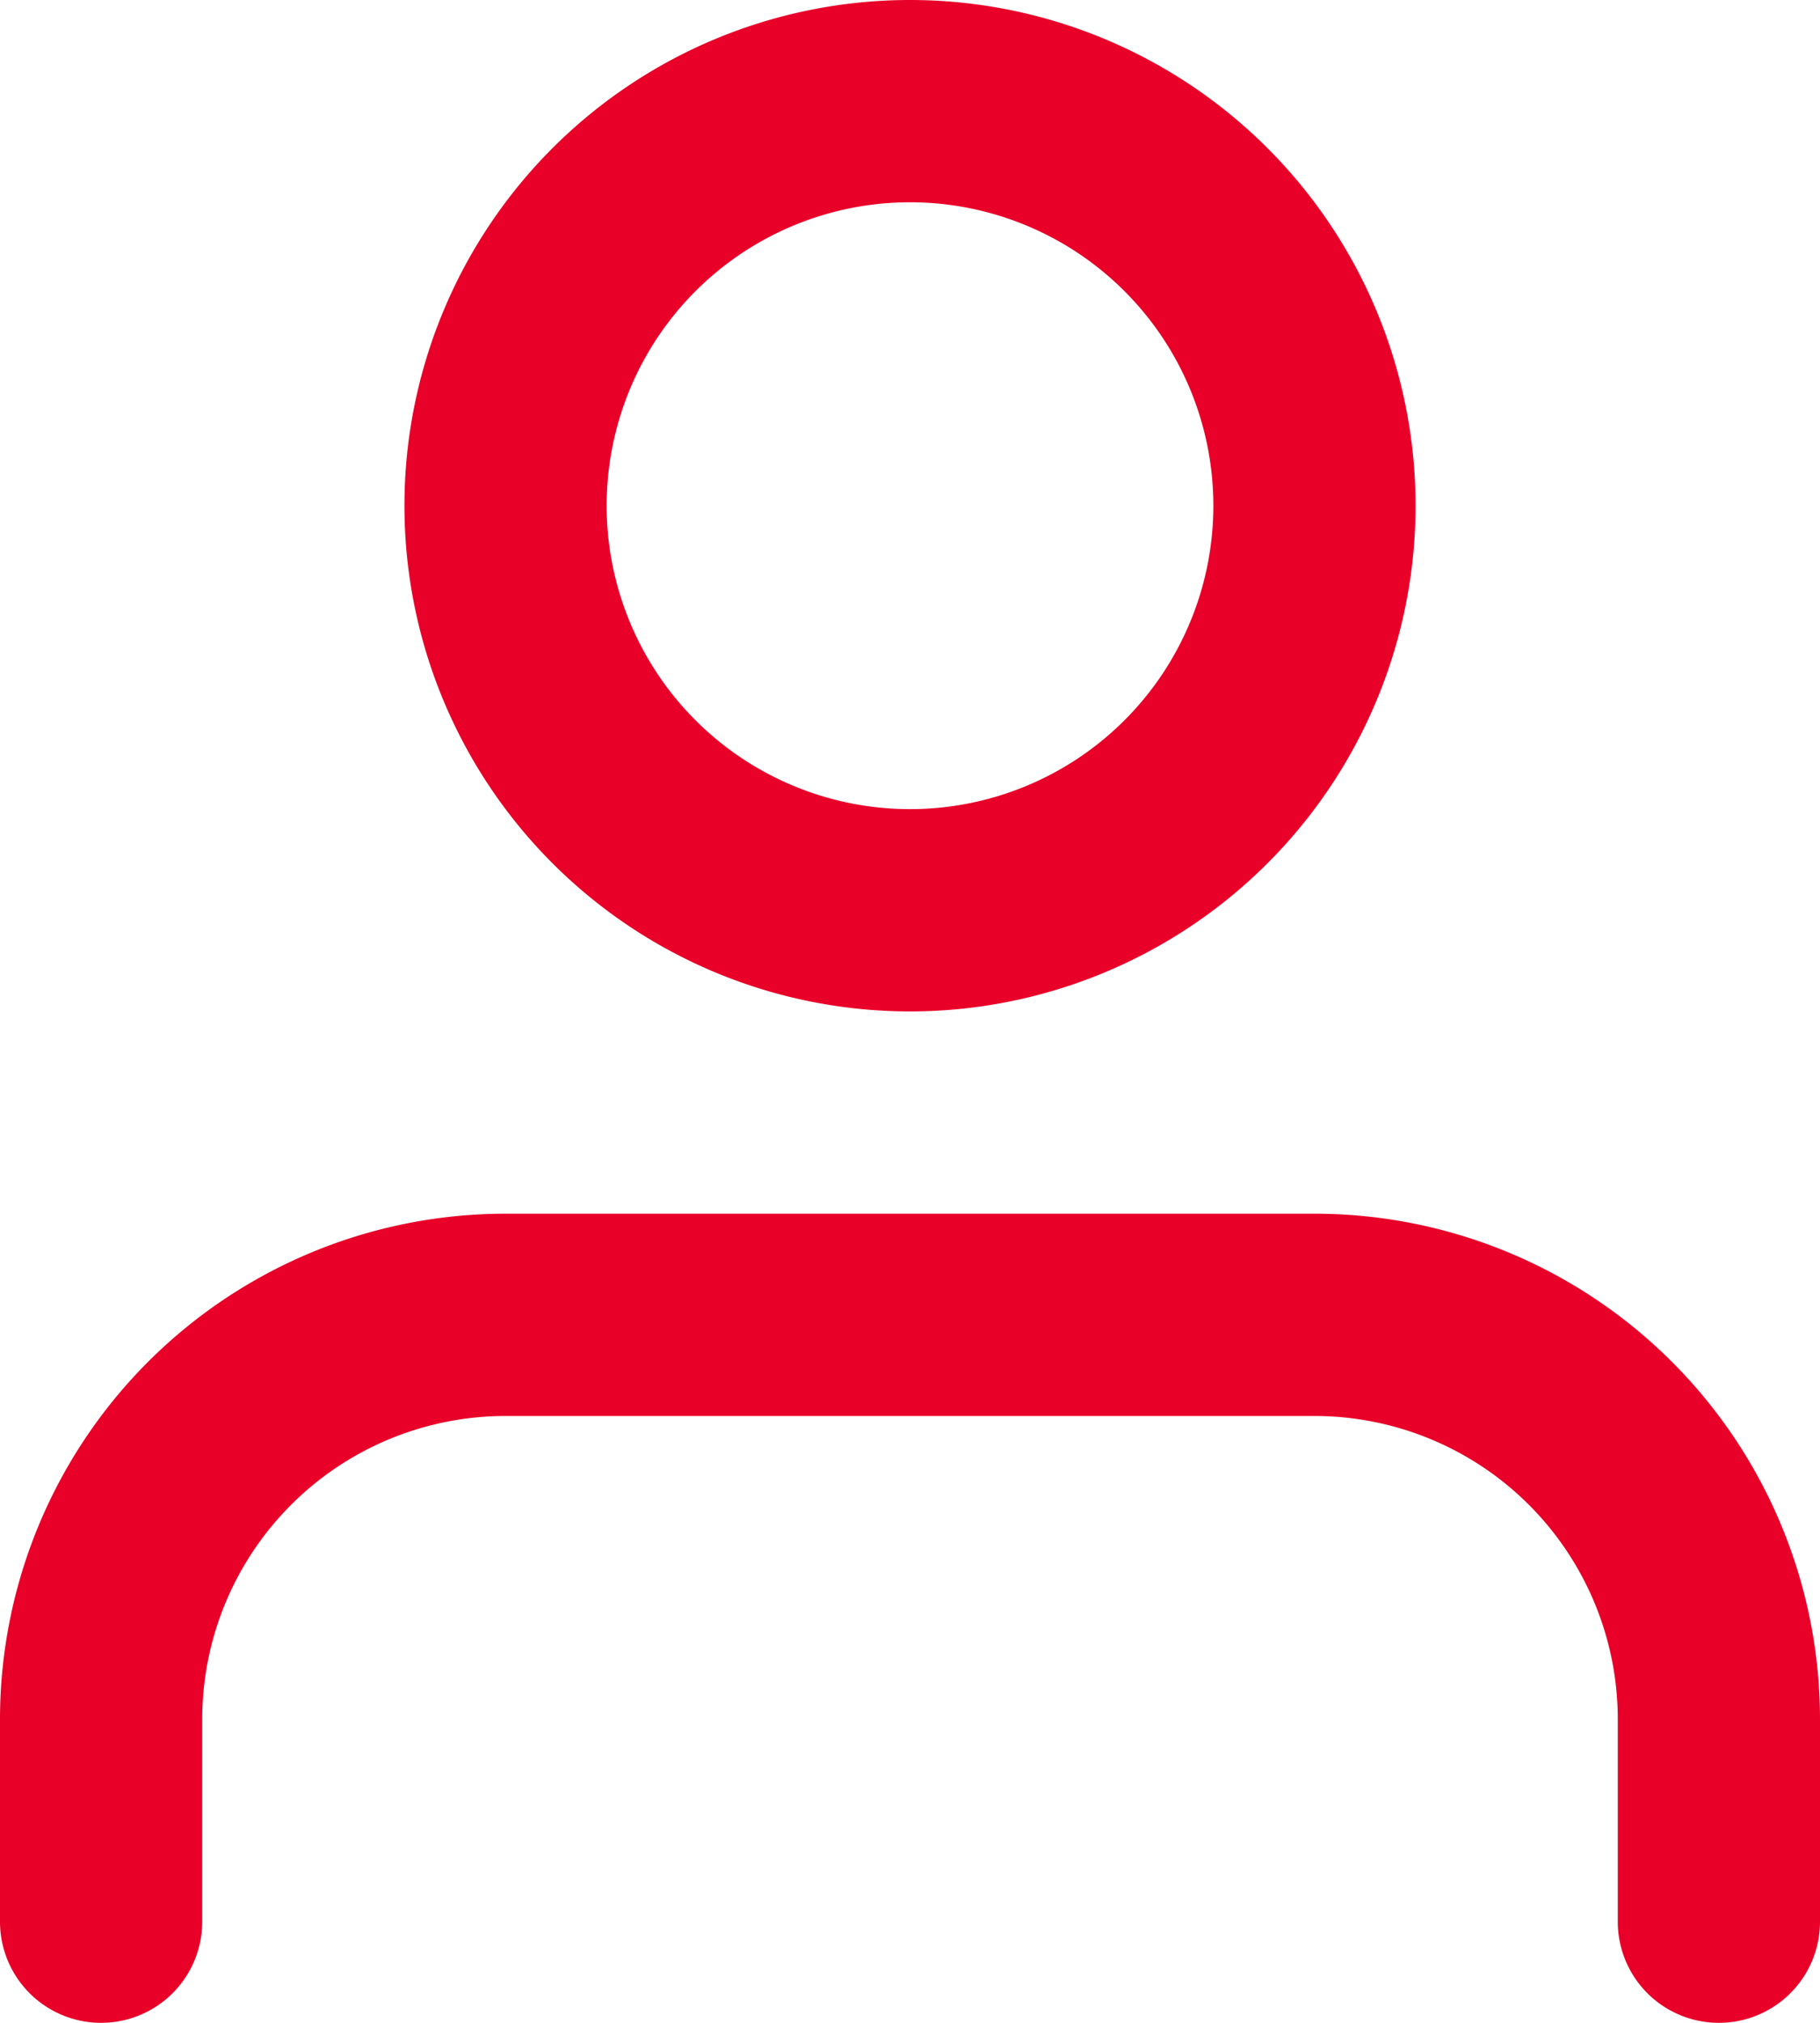 <?xml version="1.0" encoding="UTF-8"?>
<svg xmlns="http://www.w3.org/2000/svg" width="18" height="20" viewBox="0 0 18 20">
  <g id="Details" transform="translate(-262.5 -225)">
    <path id="Path_3968" data-name="Path 3968" d="M280.5,682a1,1,0,0,1-2,0v-2a3,3,0,0,0-3-3h-8a3,3,0,0,0-3,3v2a1,1,0,0,1-2,0v-2a5,5,0,0,1,5-5h8a5,5,0,0,1,5,5Z" transform="translate(0 -438)" fill="#e90029" fill-rule="evenodd"></path>
    <path id="Path_3969" data-name="Path 3969" d="M417.5,235a5,5,0,1,1,5-5A5,5,0,0,1,417.5,235Zm0-2a3,3,0,1,0-3-3A3,3,0,0,0,417.5,233Z" transform="translate(-146)" fill="#e90029" fill-rule="evenodd"></path>
  </g>
</svg>
